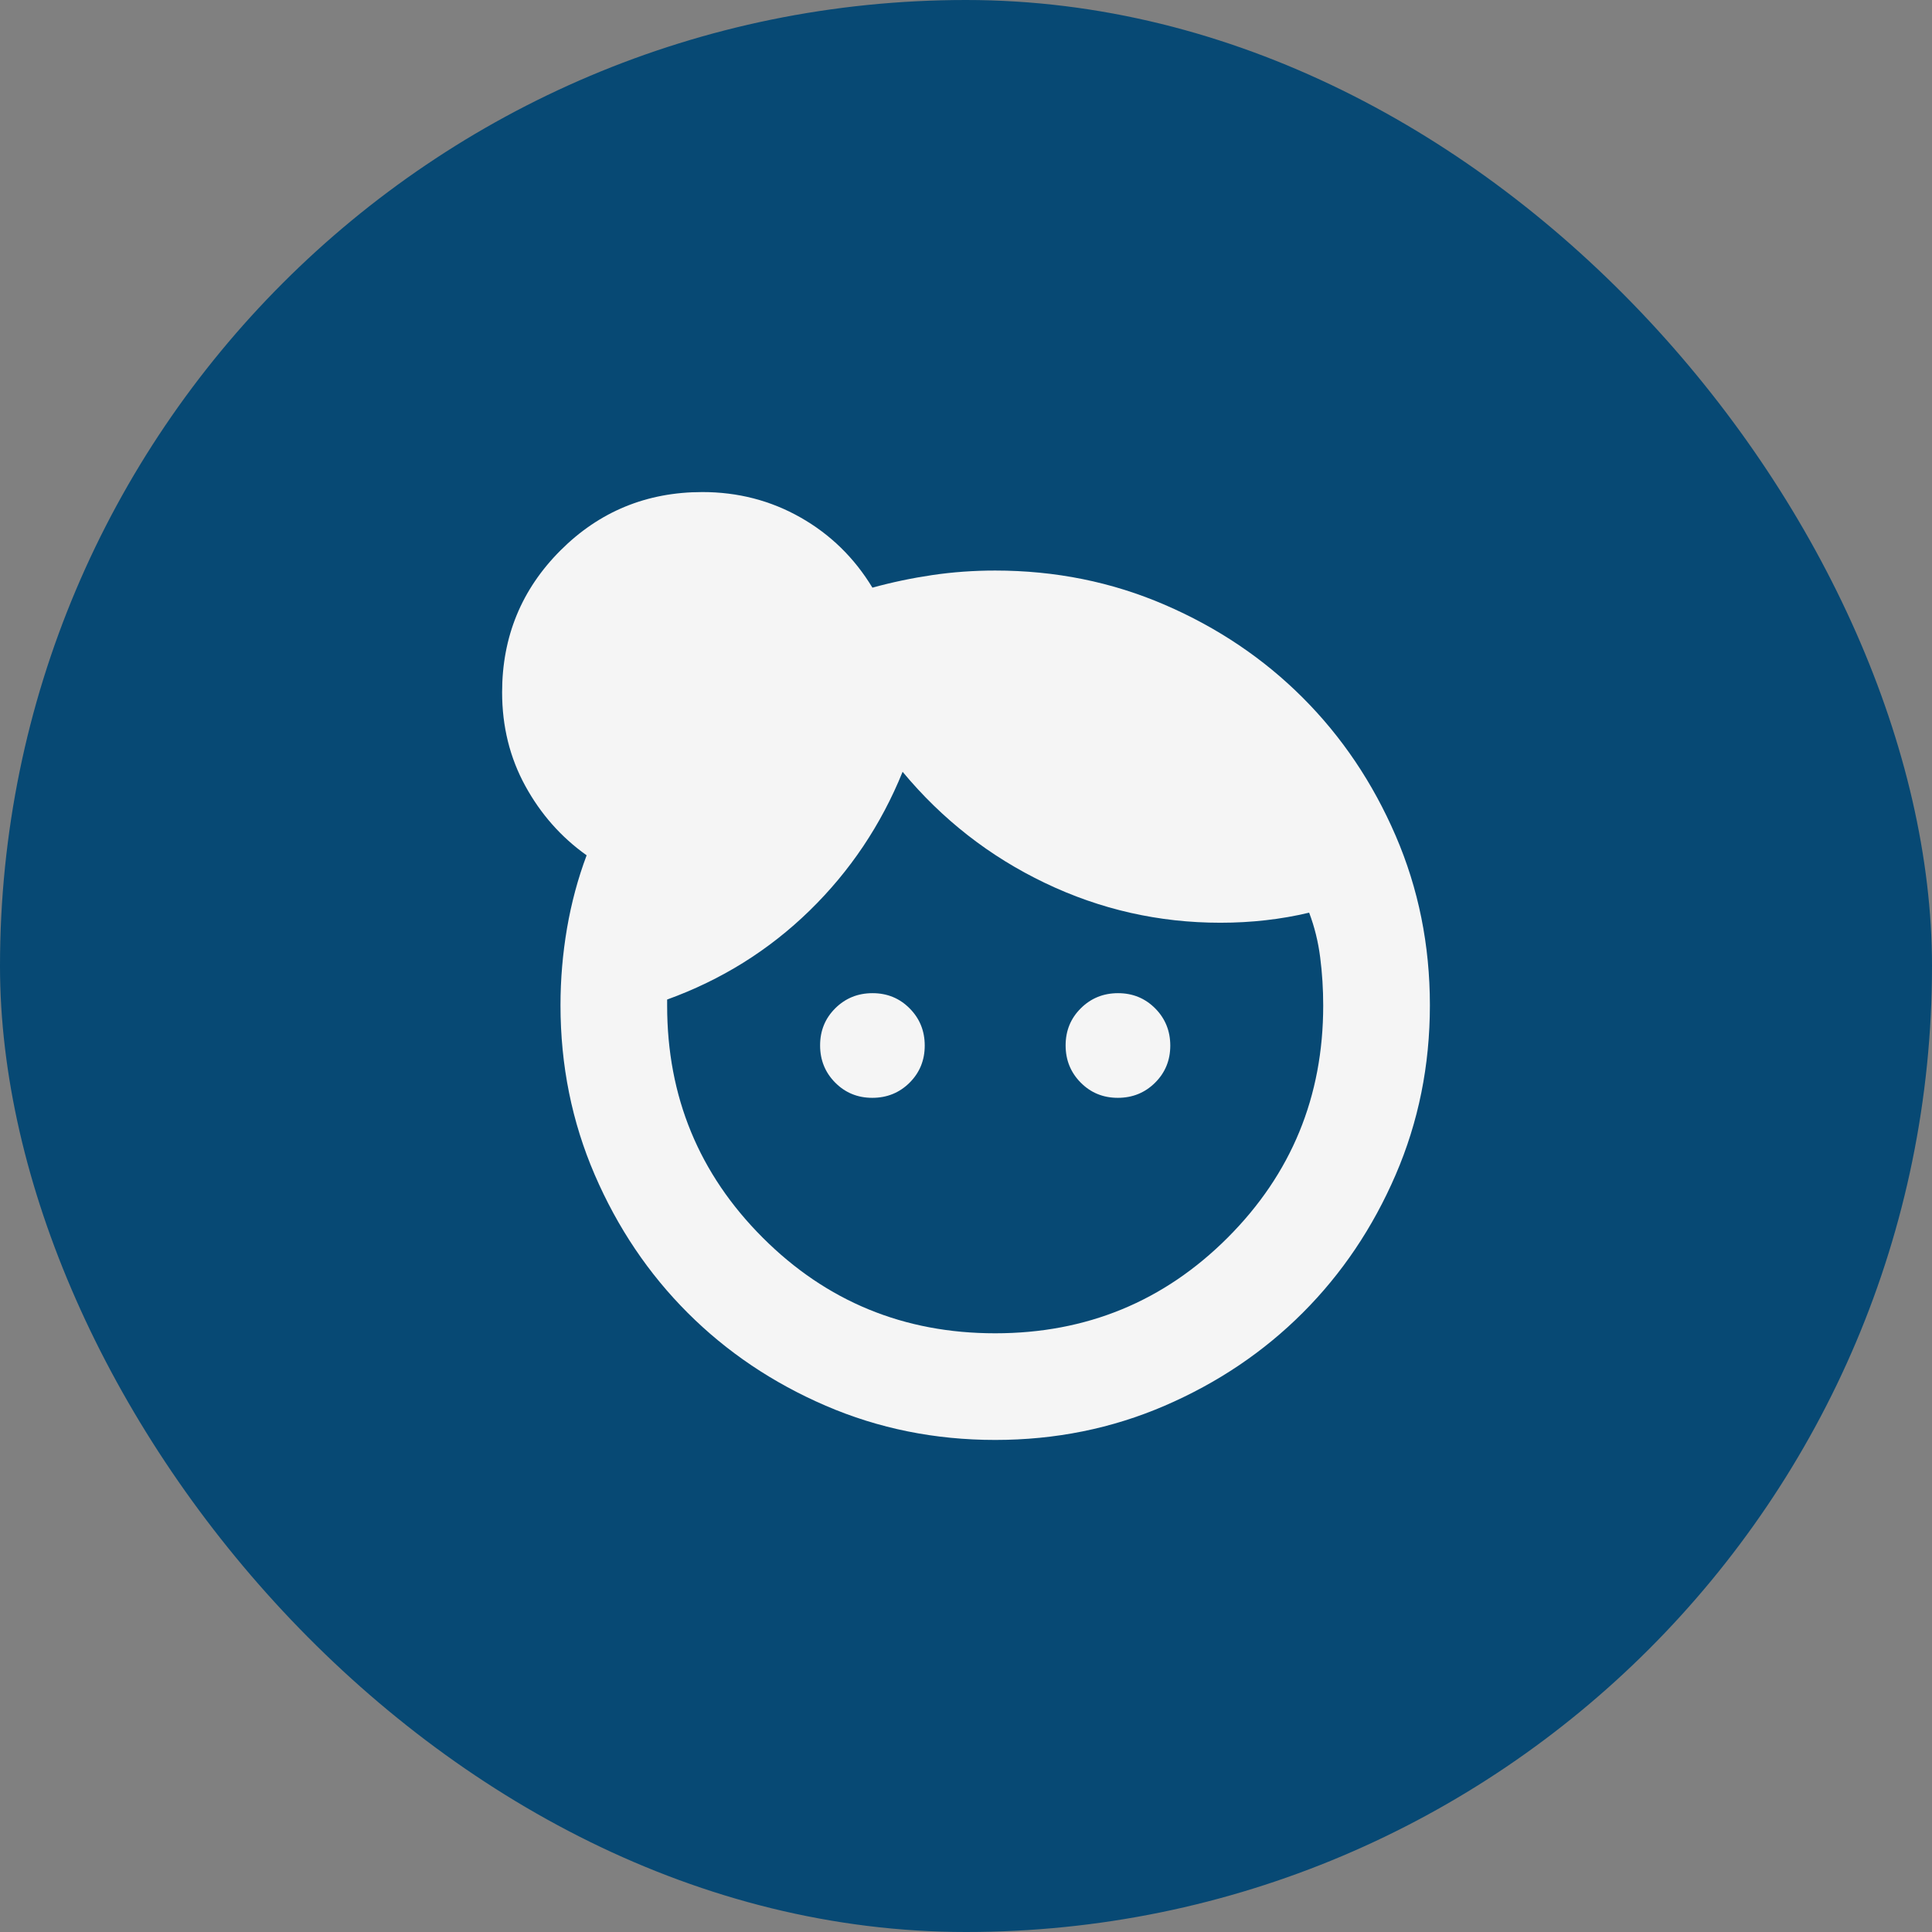 <svg xmlns="http://www.w3.org/2000/svg" width="64" height="64" viewBox="0 0 64 64" fill="none"><rect x="0" y="0" width="64" height="64" fill="#808080" stroke="none"/><rect width="64" height="64" rx="32" fill="#074974"></rect><path d="M28.896 36.367C28.41 36.367 28 36.199 27.667 35.863C27.333 35.527 27.167 35.116 27.167 34.63C27.167 34.143 27.334 33.733 27.67 33.4C28.006 33.067 28.417 32.9 28.904 32.9C29.39 32.9 29.8 33.068 30.133 33.404C30.467 33.74 30.633 34.151 30.633 34.637C30.633 35.123 30.465 35.533 30.13 35.867C29.794 36.2 29.383 36.367 28.896 36.367ZM37.03 36.367C36.543 36.367 36.133 36.199 35.8 35.863C35.467 35.527 35.3 35.116 35.3 34.63C35.3 34.143 35.468 33.733 35.804 33.4C36.14 33.067 36.551 32.9 37.037 32.9C37.523 32.9 37.933 33.068 38.267 33.404C38.6 33.74 38.767 34.151 38.767 34.637C38.767 35.123 38.599 35.533 38.263 35.867C37.927 36.2 37.516 36.367 37.03 36.367ZM32.967 44.167C35.989 44.167 38.556 43.111 40.667 41C42.778 38.889 43.833 36.326 43.833 33.31C43.833 32.77 43.8 32.239 43.733 31.717C43.667 31.195 43.544 30.7 43.367 30.233C42.9 30.345 42.422 30.428 41.933 30.483C41.444 30.539 40.942 30.567 40.427 30.567C38.387 30.567 36.45 30.128 34.617 29.25C32.783 28.372 31.211 27.145 29.9 25.567C29.189 27.322 28.161 28.856 26.817 30.167C25.472 31.478 23.9 32.459 22.1 33.111V33.314C22.1 36.327 23.155 38.889 25.267 41C27.378 43.111 29.944 44.167 32.967 44.167ZM32.967 47.7C30.975 47.7 29.103 47.322 27.351 46.566C25.599 45.81 24.075 44.784 22.779 43.488C21.483 42.192 20.457 40.668 19.701 38.916C18.945 37.164 18.567 35.292 18.567 33.3C18.567 32.443 18.639 31.593 18.783 30.75C18.928 29.908 19.144 29.102 19.433 28.333C18.589 27.733 17.911 26.967 17.4 26.033C16.889 25.099 16.633 24.066 16.633 22.933C16.633 21.089 17.278 19.522 18.567 18.233C19.855 16.945 21.422 16.3 23.267 16.3C24.444 16.3 25.528 16.58 26.517 17.141C27.506 17.702 28.3 18.477 28.9 19.467C29.544 19.289 30.206 19.15 30.883 19.05C31.561 18.95 32.255 18.9 32.967 18.9C34.959 18.9 36.831 19.278 38.583 20.034C40.335 20.79 41.859 21.816 43.155 23.112C44.451 24.408 45.477 25.932 46.233 27.684C46.989 29.436 47.367 31.308 47.367 33.3C47.367 35.292 46.989 37.164 46.233 38.916C45.477 40.668 44.451 42.192 43.155 43.488C41.859 44.784 40.335 45.81 38.583 46.566C36.831 47.322 34.959 47.7 32.967 47.7Z" fill="#F5F5F5"></path></svg>